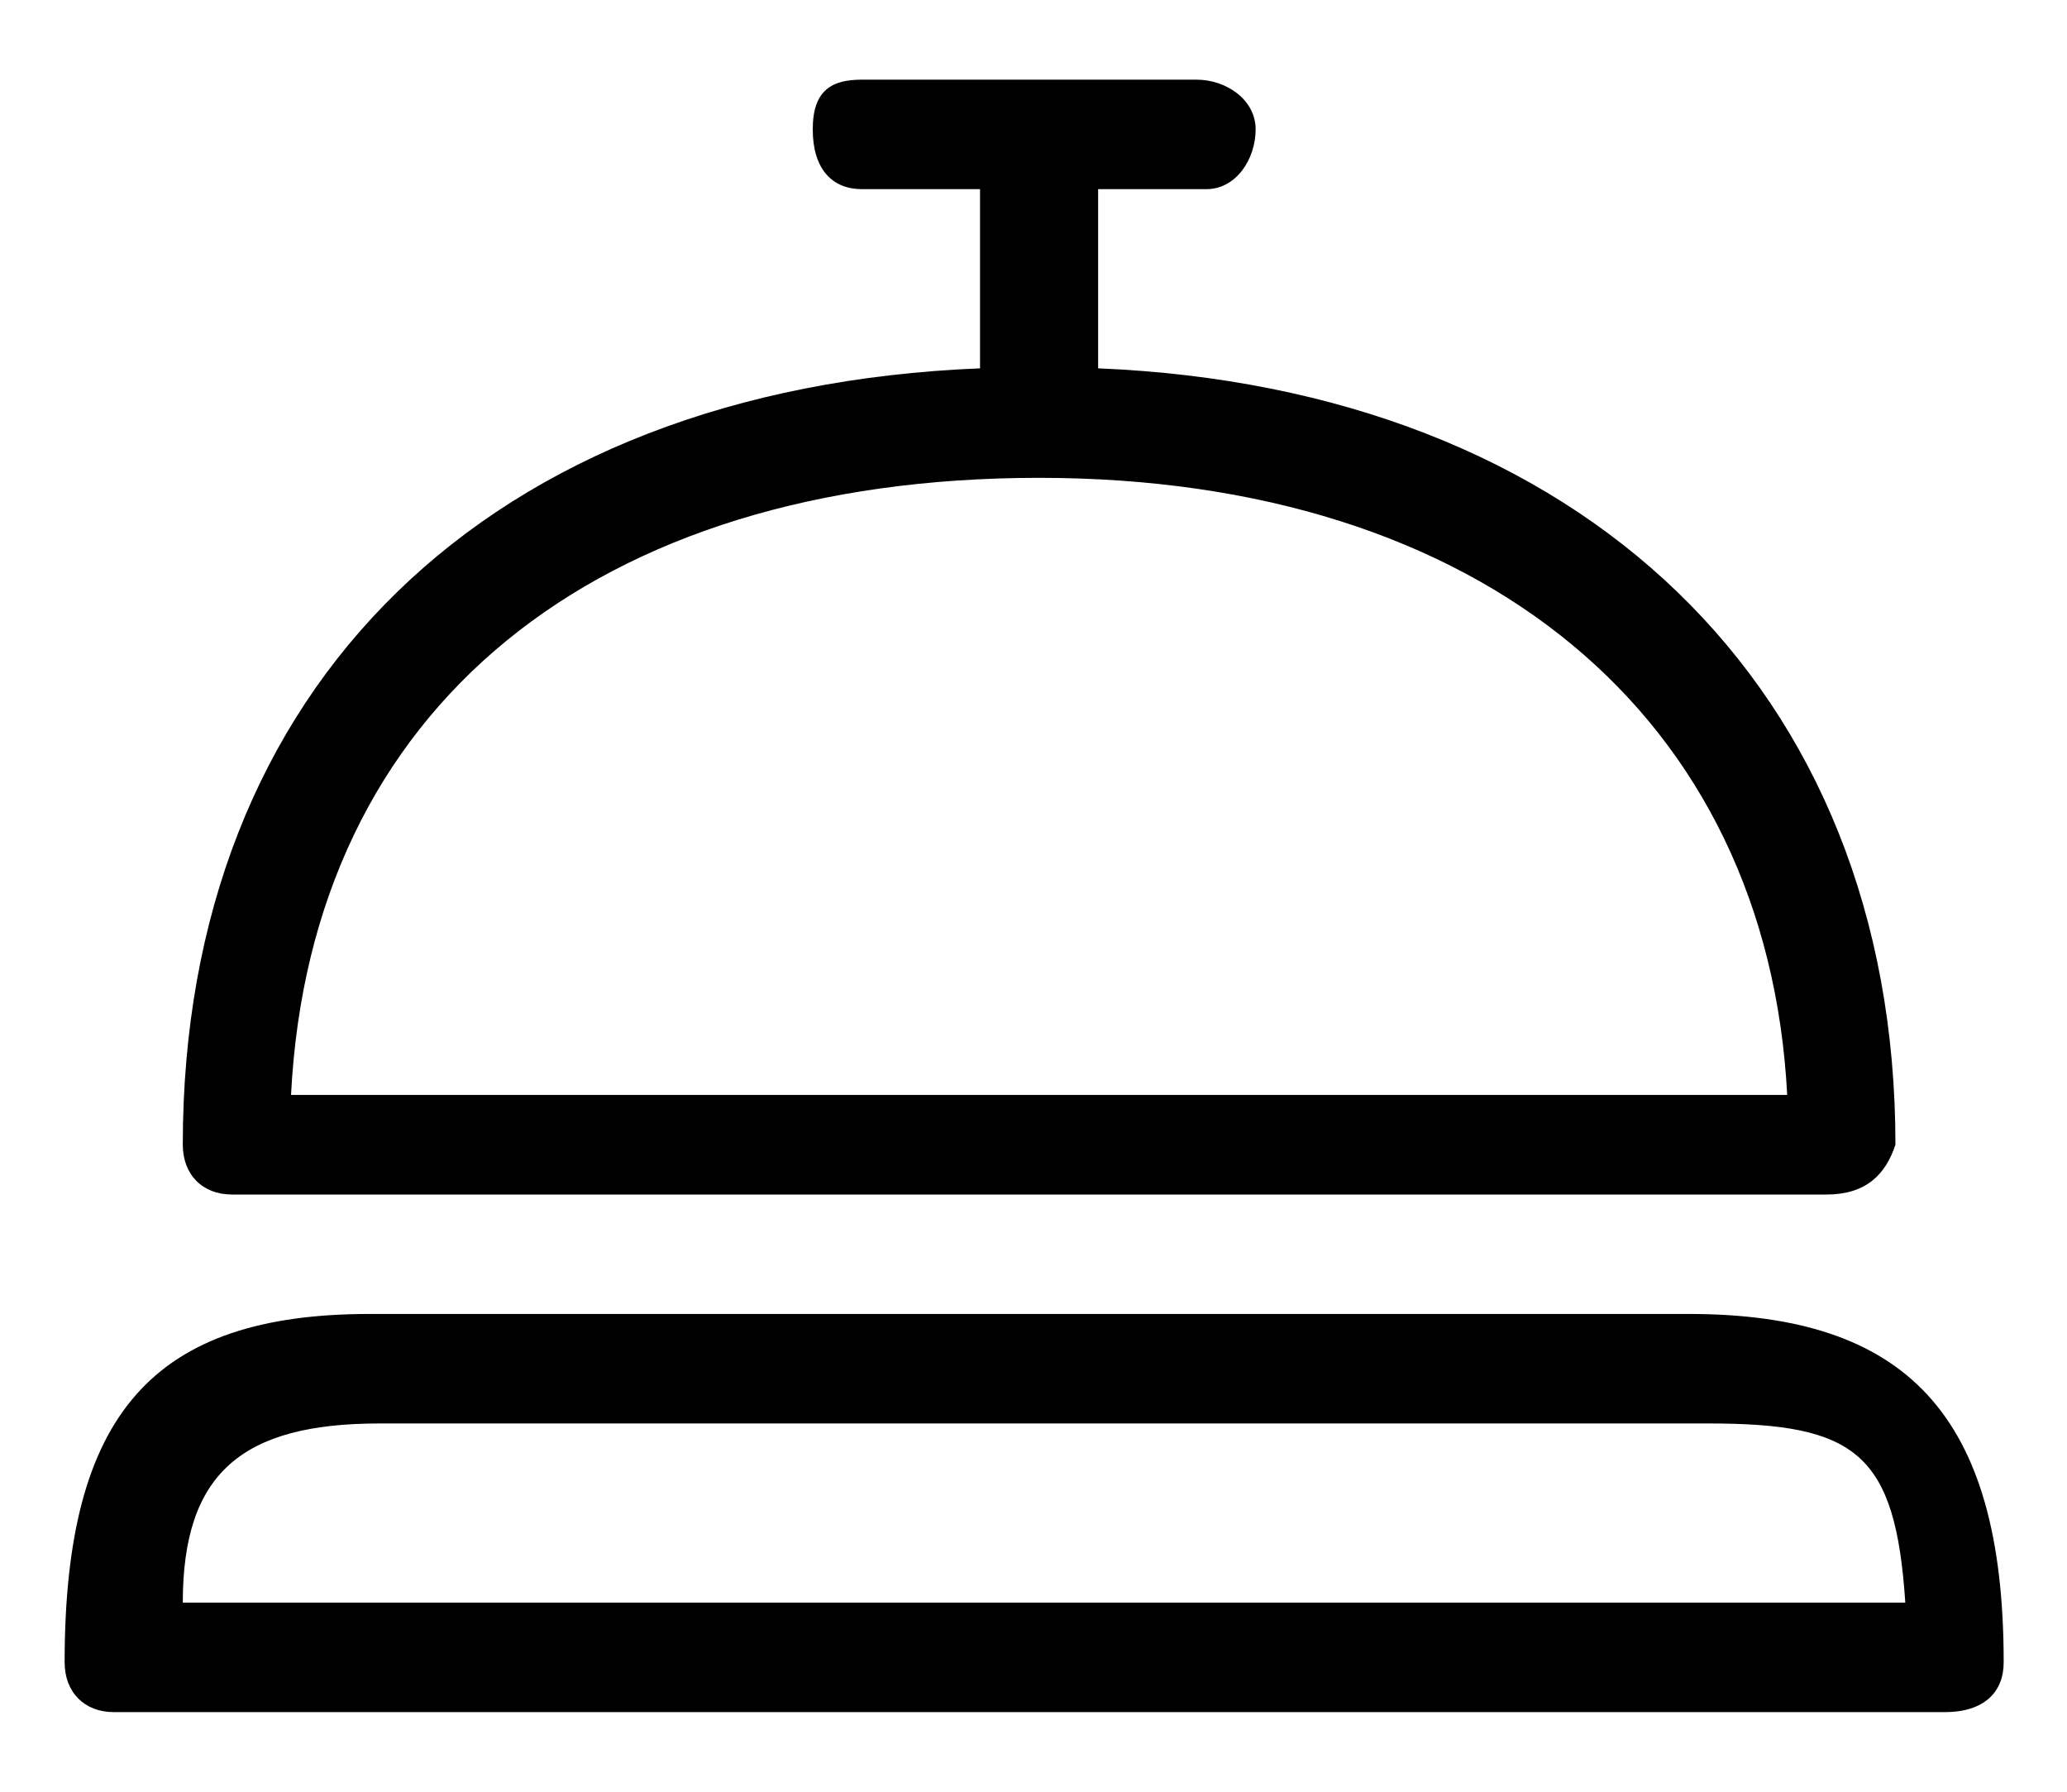 <svg xmlns="http://www.w3.org/2000/svg" fill="none" viewBox="0 0 30 26" height="26" width="30">
<path fill="black" d="M28.224 24.845H1.653C1.224 24.845 0.938 24.556 0.938 24.122C0.938 20.511 2.224 19.067 5.367 19.067H24.51C27.653 19.067 29.081 20.511 29.081 24.122C29.081 24.556 28.796 24.845 28.224 24.845ZM2.653 23.256H27.653C27.51 21.089 26.939 20.656 24.796 20.656H5.51C3.51 20.656 2.653 21.378 2.653 23.256ZM26.51 17.334H3.367C2.938 17.334 2.653 17.045 2.653 16.611C2.653 9.967 7.081 5.634 14.224 5.345V2.745H12.51C12.081 2.745 11.796 2.456 11.796 1.878C11.796 1.3 12.081 1.156 12.51 1.156H17.367C17.796 1.156 18.224 1.445 18.224 1.878C18.224 2.311 17.939 2.745 17.51 2.745H15.938V5.345C22.939 5.634 27.51 9.967 27.51 16.611C27.367 17.045 27.081 17.334 26.51 17.334ZM4.224 15.889H25.939C25.653 10.4 21.51 6.934 15.081 6.934C8.653 6.934 4.51 10.256 4.224 15.889Z"></path>
</svg>
